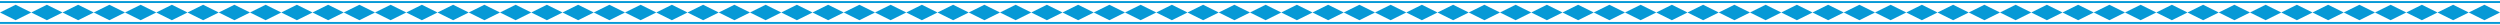 <svg xmlns="http://www.w3.org/2000/svg" id="b" viewBox="0 0 5000 49.93"><rect x="0" y="0" width="5000" height="49.93" fill="#333333" stroke="none"/><g id="c"><rect x="0" y="0" width="2499.99" height="49.93" style="fill:#fff;"></rect><rect x="0" y="2.15" width="2499.99" height="3.87" style="fill:#0699d6;"></rect><rect x="0" y="43.92" width="2500" height="3.87" style="fill:#0699d6;"></rect><polygon points="31.25 9.52 0 24.97 31.25 40.42 62.5 24.97 31.25 9.52" style="fill:#0699d6;"></polygon><polygon points="93.75 9.52 62.5 24.97 93.75 40.42 125 24.97 93.75 9.52" style="fill:#0699d6;"></polygon><polygon points="156.26 9.52 125 24.97 156.25 40.42 187.51 24.97 156.26 9.52" style="fill:#0699d6;"></polygon><polygon points="218.76 9.52 187.51 24.97 218.75 40.42 250 24.97 218.76 9.52" style="fill:#0699d6;"></polygon><polygon points="281.25 9.52 250 24.97 281.25 40.43 312.5 24.97 281.25 9.52" style="fill:#0699d6;"></polygon><polygon points="343.76 9.52 312.5 24.97 343.75 40.42 375.01 24.97 343.76 9.52" style="fill:#0699d6;"></polygon><polygon points="406.25 9.52 375.01 24.97 406.25 40.42 437.5 24.97 406.25 9.52" style="fill:#0699d6;"></polygon><polygon points="468.75 9.52 437.5 24.97 468.75 40.42 500 24.97 468.75 9.52" style="fill:#0699d6;"></polygon><polygon points="531.25 9.52 500 24.97 531.25 40.42 562.5 24.97 531.25 9.52" style="fill:#0699d6;"></polygon><polygon points="593.76 9.52 562.5 24.97 593.75 40.42 625 24.97 593.76 9.52" style="fill:#0699d6;"></polygon><polygon points="656.25 9.52 625 24.97 656.24 40.42 687.5 24.97 656.25 9.52" style="fill:#0699d6;"></polygon><polygon points="718.75 9.52 687.5 24.97 718.75 40.42 750 24.97 718.75 9.52" style="fill:#0699d6;"></polygon><polygon points="781.25 9.52 750 24.97 781.25 40.42 812.5 24.97 781.25 9.52" style="fill:#0699d6;"></polygon><polygon points="843.75 9.52 812.5 24.97 843.75 40.43 875 24.97 843.75 9.52" style="fill:#0699d6;"></polygon><polygon points="906.25 9.52 875 24.97 906.25 40.42 937.5 24.97 906.25 9.52" style="fill:#0699d6;"></polygon><polygon points="968.75 9.52 937.5 24.97 968.75 40.42 1000 24.97 968.75 9.52" style="fill:#0699d6;"></polygon><polygon points="1031.25 9.52 1000 24.97 1031.25 40.42 1062.5 24.97 1031.25 9.52" style="fill:#0699d6;"></polygon><polygon points="1093.75 9.52 1062.5 24.97 1093.75 40.42 1125 24.97 1093.75 9.52" style="fill:#0699d6;"></polygon><polygon points="1156.25 9.52 1125 24.97 1156.25 40.42 1187.51 24.97 1156.25 9.52" style="fill:#0699d6;"></polygon><polygon points="1218.75 9.52 1187.51 24.97 1218.75 40.42 1250 24.97 1218.75 9.52" style="fill:#0699d6;"></polygon><polygon points="1281.25 9.52 1250 24.97 1281.25 40.42 1312.5 24.97 1281.25 9.52" style="fill:#0699d6;"></polygon><polygon points="1343.75 9.52 1312.5 24.97 1343.75 40.42 1375 24.97 1343.75 9.52" style="fill:#0699d6;"></polygon><polygon points="1406.25 9.52 1375 24.97 1406.25 40.42 1437.5 24.97 1406.25 9.52" style="fill:#0699d6;"></polygon><polygon points="1468.75 9.52 1437.5 24.97 1468.75 40.42 1500 24.97 1468.75 9.52" style="fill:#0699d6;"></polygon><polygon points="1531.25 9.52 1500 24.97 1531.25 40.42 1562.5 24.97 1531.25 9.52" style="fill:#0699d6;"></polygon><polygon points="1593.75 9.52 1562.5 24.97 1593.75 40.42 1625 24.97 1593.75 9.52" style="fill:#0699d6;"></polygon><polygon points="1656.25 9.52 1625 24.97 1656.25 40.42 1687.5 24.96 1656.25 9.52" style="fill:#0699d6;"></polygon><polygon points="1718.75 9.52 1687.5 24.96 1718.75 40.42 1750 24.97 1718.75 9.52" style="fill:#0699d6;"></polygon><polygon points="1781.25 9.52 1750 24.97 1781.25 40.42 1812.5 24.97 1781.25 9.52" style="fill:#0699d6;"></polygon><polygon points="1843.75 9.52 1812.5 24.97 1843.75 40.42 1875 24.96 1843.75 9.52" style="fill:#0699d6;"></polygon><polygon points="1906.25 9.52 1875 24.96 1906.25 40.42 1937.5 24.97 1906.25 9.52" style="fill:#0699d6;"></polygon><polygon points="1968.75 9.52 1937.5 24.97 1968.76 40.42 2000 24.97 1968.75 9.52" style="fill:#0699d6;"></polygon><polygon points="2031.25 9.52 2000 24.97 2031.26 40.41 2062.5 24.97 2031.25 9.52" style="fill:#0699d6;"></polygon><polygon points="2093.75 9.52 2062.5 24.97 2093.75 40.42 2125 24.97 2093.75 9.52" style="fill:#0699d6;"></polygon><polygon points="2156.25 9.52 2125 24.97 2156.24 40.42 2187.5 24.97 2156.25 9.52" style="fill:#0699d6;"></polygon><polygon points="2218.75 9.52 2187.5 24.97 2218.75 40.42 2250 24.97 2218.75 9.52" style="fill:#0699d6;"></polygon><polygon points="2281.25 9.52 2250 24.97 2281.25 40.41 2312.5 24.96 2281.25 9.52" style="fill:#0699d6;"></polygon><polygon points="2343.75 9.52 2312.5 24.96 2343.75 40.41 2375 24.97 2343.75 9.52" style="fill:#0699d6;"></polygon><polygon points="2406.25 9.52 2375 24.97 2406.25 40.41 2437.5 24.97 2406.25 9.52" style="fill:#0699d6;"></polygon><polygon points="2468.75 9.52 2437.5 24.97 2468.75 40.42 2500 24.97 2468.75 9.52" style="fill:#0699d6;"></polygon><rect x="2500" y="0" width="2499.99" height="49.93" style="fill:#fff;"></rect><rect x="2500" y="2.15" width="2499.99" height="3.87" style="fill:#0699d6;"></rect><rect x="2500" y="43.92" width="2500" height="3.87" style="fill:#0699d6;"></rect><polygon points="2531.25 9.52 2500 24.97 2531.25 40.42 2562.5 24.97 2531.25 9.52" style="fill:#0699d6;"></polygon><polygon points="2593.75 9.52 2562.5 24.97 2593.75 40.42 2625 24.97 2593.75 9.52" style="fill:#0699d6;"></polygon><polygon points="2656.26 9.52 2625 24.97 2656.25 40.42 2687.51 24.97 2656.26 9.52" style="fill:#0699d6;"></polygon><polygon points="2718.76 9.52 2687.51 24.97 2718.75 40.42 2750 24.97 2718.76 9.52" style="fill:#0699d6;"></polygon><polygon points="2781.25 9.52 2750 24.97 2781.25 40.43 2812.5 24.97 2781.25 9.52" style="fill:#0699d6;"></polygon><polygon points="2843.76 9.52 2812.5 24.97 2843.75 40.42 2875.01 24.97 2843.76 9.52" style="fill:#0699d6;"></polygon><polygon points="2906.25 9.52 2875.01 24.97 2906.25 40.42 2937.5 24.97 2906.25 9.52" style="fill:#0699d6;"></polygon><polygon points="2968.75 9.52 2937.5 24.97 2968.75 40.42 3000 24.97 2968.75 9.52" style="fill:#0699d6;"></polygon><polygon points="3031.25 9.52 3000 24.97 3031.25 40.42 3062.5 24.97 3031.25 9.52" style="fill:#0699d6;"></polygon><polygon points="3093.76 9.52 3062.5 24.97 3093.75 40.42 3125 24.97 3093.76 9.52" style="fill:#0699d6;"></polygon><polygon points="3156.25 9.52 3125 24.97 3156.24 40.42 3187.5 24.97 3156.25 9.52" style="fill:#0699d6;"></polygon><polygon points="3218.75 9.52 3187.5 24.97 3218.75 40.42 3250 24.97 3218.75 9.52" style="fill:#0699d6;"></polygon><polygon points="3281.25 9.52 3250 24.97 3281.25 40.42 3312.5 24.97 3281.25 9.52" style="fill:#0699d6;"></polygon><polygon points="3343.75 9.52 3312.5 24.97 3343.75 40.43 3375 24.97 3343.75 9.52" style="fill:#0699d6;"></polygon><polygon points="3406.25 9.52 3375 24.97 3406.25 40.42 3437.5 24.97 3406.25 9.52" style="fill:#0699d6;"></polygon><polygon points="3468.75 9.52 3437.5 24.97 3468.75 40.42 3500 24.97 3468.75 9.52" style="fill:#0699d6;"></polygon><polygon points="3531.25 9.52 3500 24.97 3531.25 40.42 3562.5 24.97 3531.25 9.52" style="fill:#0699d6;"></polygon><polygon points="3593.75 9.52 3562.5 24.97 3593.75 40.42 3625 24.97 3593.75 9.52" style="fill:#0699d6;"></polygon><polygon points="3656.25 9.52 3625 24.97 3656.25 40.42 3687.51 24.97 3656.25 9.52" style="fill:#0699d6;"></polygon><polygon points="3718.75 9.52 3687.51 24.97 3718.75 40.42 3750 24.97 3718.75 9.52" style="fill:#0699d6;"></polygon><polygon points="3781.25 9.52 3750 24.97 3781.25 40.42 3812.5 24.97 3781.25 9.52" style="fill:#0699d6;"></polygon><polygon points="3843.75 9.52 3812.5 24.97 3843.75 40.42 3875 24.97 3843.75 9.52" style="fill:#0699d6;"></polygon><polygon points="3906.25 9.52 3875 24.97 3906.25 40.42 3937.5 24.97 3906.25 9.52" style="fill:#0699d6;"></polygon><polygon points="3968.75 9.52 3937.5 24.97 3968.75 40.42 4000 24.97 3968.75 9.52" style="fill:#0699d6;"></polygon><polygon points="4031.25 9.52 4000 24.97 4031.25 40.42 4062.5 24.97 4031.25 9.52" style="fill:#0699d6;"></polygon><polygon points="4093.75 9.52 4062.5 24.97 4093.75 40.42 4125 24.97 4093.75 9.52" style="fill:#0699d6;"></polygon><polygon points="4156.25 9.52 4125 24.97 4156.25 40.42 4187.5 24.96 4156.25 9.52" style="fill:#0699d6;"></polygon><polygon points="4218.75 9.52 4187.5 24.96 4218.75 40.42 4250 24.97 4218.75 9.52" style="fill:#0699d6;"></polygon><polygon points="4281.25 9.52 4250 24.97 4281.25 40.42 4312.5 24.97 4281.25 9.52" style="fill:#0699d6;"></polygon><polygon points="4343.75 9.52 4312.5 24.97 4343.75 40.42 4375 24.96 4343.75 9.52" style="fill:#0699d6;"></polygon><polygon points="4406.25 9.52 4375 24.96 4406.25 40.42 4437.5 24.97 4406.25 9.52" style="fill:#0699d6;"></polygon><polygon points="4468.75 9.52 4437.5 24.97 4468.76 40.42 4500 24.97 4468.75 9.52" style="fill:#0699d6;"></polygon><polygon points="4531.25 9.52 4500 24.97 4531.26 40.41 4562.5 24.97 4531.25 9.52" style="fill:#0699d6;"></polygon><polygon points="4593.75 9.52 4562.5 24.97 4593.75 40.42 4625 24.97 4593.75 9.52" style="fill:#0699d6;"></polygon><polygon points="4656.25 9.52 4625 24.97 4656.24 40.42 4687.5 24.97 4656.25 9.52" style="fill:#0699d6;"></polygon><polygon points="4718.75 9.52 4687.5 24.97 4718.75 40.42 4750 24.97 4718.75 9.52" style="fill:#0699d6;"></polygon><polygon points="4781.25 9.52 4750 24.97 4781.25 40.41 4812.5 24.96 4781.25 9.52" style="fill:#0699d6;"></polygon><polygon points="4843.75 9.52 4812.5 24.96 4843.75 40.41 4875 24.97 4843.75 9.52" style="fill:#0699d6;"></polygon><polygon points="4906.25 9.52 4875 24.97 4906.25 40.41 4937.5 24.97 4906.25 9.52" style="fill:#0699d6;"></polygon><polygon points="4968.75 9.52 4937.5 24.97 4968.75 40.42 5000 24.97 4968.75 9.52" style="fill:#0699d6;"></polygon></g></svg>